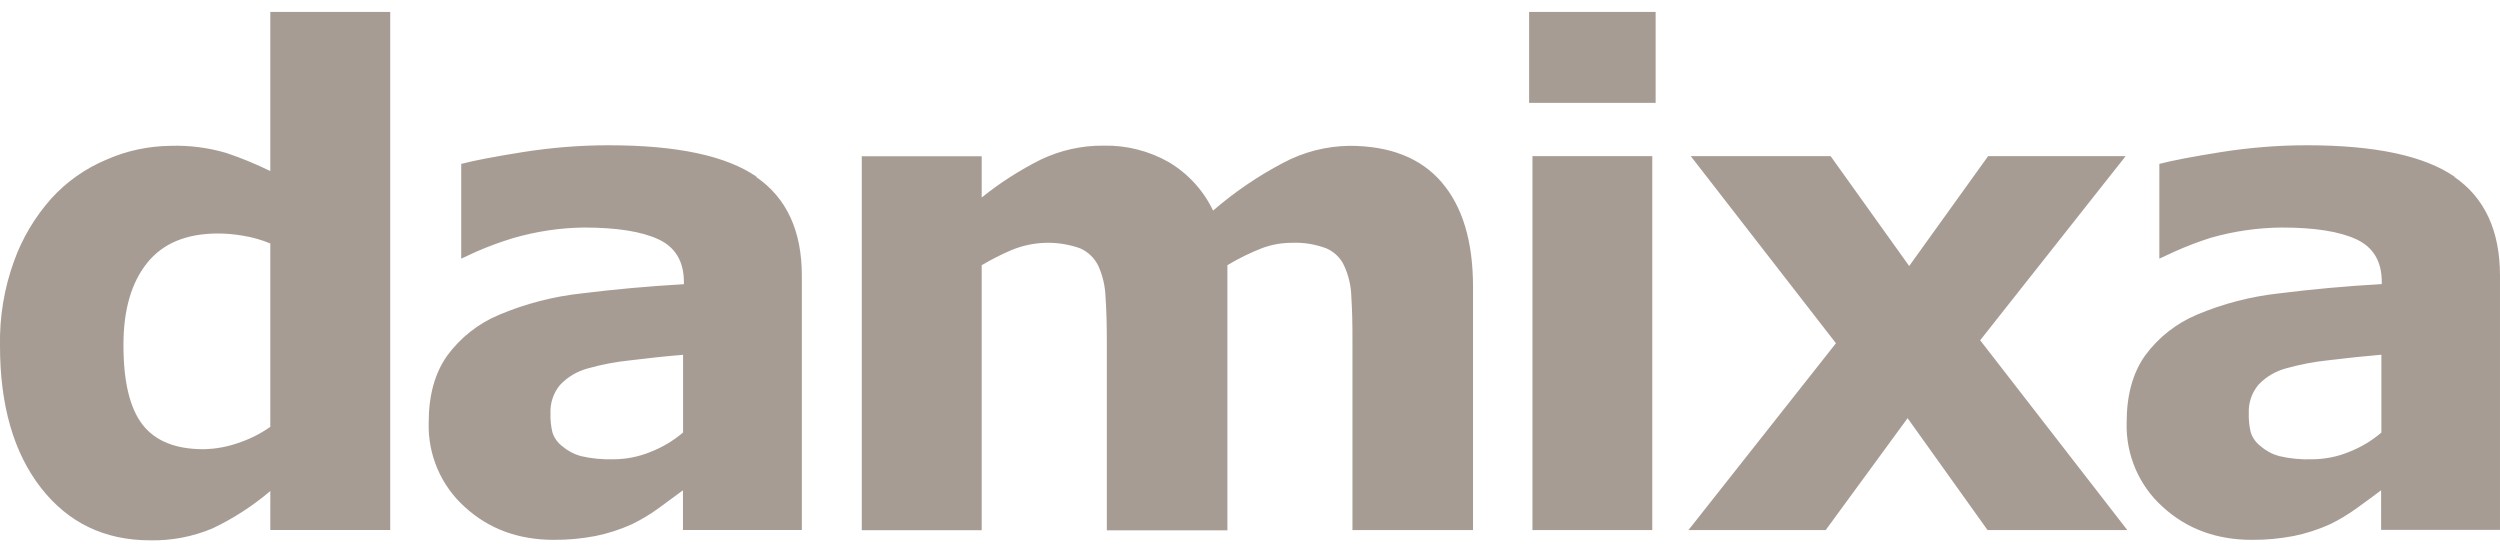 <?xml version="1.0" encoding="UTF-8"?>
<svg id="Laag_1" xmlns="http://www.w3.org/2000/svg" version="1.1" viewBox="0 0 268.31 59.28">
  <!-- Generator: Adobe Illustrator 29.8.2, SVG Export Plug-In . SVG Version: 2.1.1 Build 3)  -->
  <defs>
    <style>
      .st0 {
        fill: #a69c94;
      }
    </style>
  </defs>
  <path class="st0" d="M29.01,1.28v17.08c-1.53-.75-3.1-1.4-4.71-1.94-1.93-.57-3.94-.83-5.95-.77-2.39.02-4.76.52-6.94,1.49-2.25.94-4.26,2.36-5.9,4.16-1.76,1.98-3.13,4.27-4.02,6.77C.44,30.97-.06,34.04,0,37.13c0,6.38,1.47,11.46,4.39,15.22,2.93,3.76,6.84,5.64,11.72,5.64,2.3.05,4.58-.39,6.7-1.28,2.23-1.06,4.32-2.41,6.2-4.01v4.18h12.87V1.28h-12.87ZM29.01,45.81c-1.06.75-2.23,1.33-3.47,1.74-1.2.42-2.45.64-3.72.66-3,0-5.18-.89-6.54-2.66-1.36-1.77-2.04-4.63-2.03-8.56,0-3.74.85-6.66,2.54-8.77,1.69-2.11,4.23-3.16,7.61-3.16.92,0,1.84.09,2.75.25.98.16,1.94.44,2.86.82,0,0,0,19.69,0,19.69ZM81.2,18.97c-3.25-2.25-8.54-3.38-15.87-3.38-3.08,0-6.16.25-9.2.73-3.06.49-5.27.91-6.63,1.27v10.17l1.62-.75c1.28-.56,2.59-1.04,3.93-1.45,2.48-.72,5.04-1.11,7.62-1.14,3.52,0,6.19.42,8.01,1.27,1.81.85,2.72,2.38,2.72,4.6v.21c-3.79.22-7.45.55-10.97.99-3.05.33-6.04,1.1-8.87,2.3-2.23.93-4.15,2.45-5.57,4.39-1.32,1.86-1.98,4.25-1.98,7.18-.1,3.43,1.31,6.74,3.86,9.04,2.57,2.36,5.76,3.54,9.57,3.54,1.5.01,2.99-.13,4.46-.41,1.35-.27,2.67-.7,3.93-1.27,1.02-.5,1.99-1.08,2.9-1.75,1.02-.74,1.88-1.37,2.57-1.89v4.26h12.76v-27.28c0-4.81-1.62-8.34-4.88-10.59M73.29,46.43c-1.03.88-2.21,1.58-3.47,2.07-1.24.51-2.57.78-3.91.79-1.2.04-2.4-.07-3.57-.34-.73-.2-1.41-.56-1.98-1.05-.5-.37-.88-.89-1.07-1.49-.16-.67-.23-1.35-.21-2.03-.05-1.11.31-2.2,1.02-3.06.8-.85,1.82-1.46,2.95-1.77,1.51-.43,3.05-.72,4.61-.88,2.03-.25,3.91-.45,5.65-.59,0,0,0,8.35,0,8.35ZM154.71,19.54c-2.25-2.6-5.55-3.89-9.88-3.89-2.49.03-4.94.66-7.14,1.84-2.69,1.41-5.2,3.13-7.5,5.11-1.03-2.17-2.69-3.97-4.75-5.2-2.13-1.21-4.55-1.82-7-1.77-2.32-.02-4.62.49-6.72,1.49-2.26,1.13-4.39,2.49-6.36,4.08v-4.43h-12.87v40.13h12.87v-28.44c1.04-.61,2.11-1.16,3.22-1.63,2.34-.96,4.96-1.03,7.34-.18.85.37,1.54,1.04,1.95,1.87.48,1.06.74,2.2.78,3.36.1,1.37.14,3.04.14,4.99v20.05h12.94v-28.46c1.2-.72,2.45-1.34,3.75-1.84,1.01-.37,2.07-.56,3.14-.56,1.27-.06,2.53.15,3.72.59.85.37,1.54,1.03,1.92,1.87.48,1.04.74,2.18.77,3.32.09,1.36.13,3.03.12,5v20.05h12.94v-26.12c0-4.88-1.13-8.62-3.38-11.22M177.33,16.76h-12.86v40.13h12.86V16.76ZM177.69,1.28h-13.58v9.76h13.58V1.28ZM263.44,18.97c-3.25-2.25-8.54-3.38-15.85-3.38-3.08,0-6.16.25-9.21.73-3.06.49-5.27.91-6.63,1.27v10.17l1.62-.75c1.27-.57,2.57-1.07,3.9-1.49,2.48-.71,5.05-1.08,7.63-1.1,3.52,0,6.19.42,8.01,1.27,1.81.85,2.72,2.38,2.71,4.59v.21c-3.79.21-7.44.55-10.97.99-3.05.33-6.04,1.1-8.86,2.29-2.22.93-4.15,2.45-5.57,4.39-1.32,1.86-1.98,4.25-1.98,7.18-.1,3.44,1.31,6.76,3.87,9.06,2.58,2.36,5.77,3.54,9.58,3.54,1.5.01,2.99-.13,4.46-.41,1.35-.27,2.67-.7,3.93-1.27,1.02-.5,1.98-1.08,2.9-1.75.87-.62,1.72-1.25,2.57-1.89v4.25h12.76v-27.28c0-4.81-1.63-8.35-4.88-10.59M255.56,46.44c-1.03.88-2.21,1.58-3.47,2.07-1.24.51-2.57.77-3.91.78-1.2.05-2.4-.07-3.57-.34-.73-.2-1.41-.56-1.98-1.06-.5-.37-.88-.89-1.07-1.49-.16-.67-.23-1.35-.21-2.03-.05-1.11.31-2.2,1.02-3.06.8-.85,1.82-1.46,2.95-1.77,1.51-.42,3.05-.72,4.61-.88,2.03-.25,3.91-.44,5.65-.59,0,0,0,8.36,0,8.36Z"/>
  <path class="st0" d="M212.52,36.52l15.61-19.76h-14.76l-8.47,11.79-8.43-11.79h-15.01l15.58,20.08-15.83,20.05h14.73l8.79-12.01,8.58,12.01h15l-15.79-20.37Z"/>
</svg>